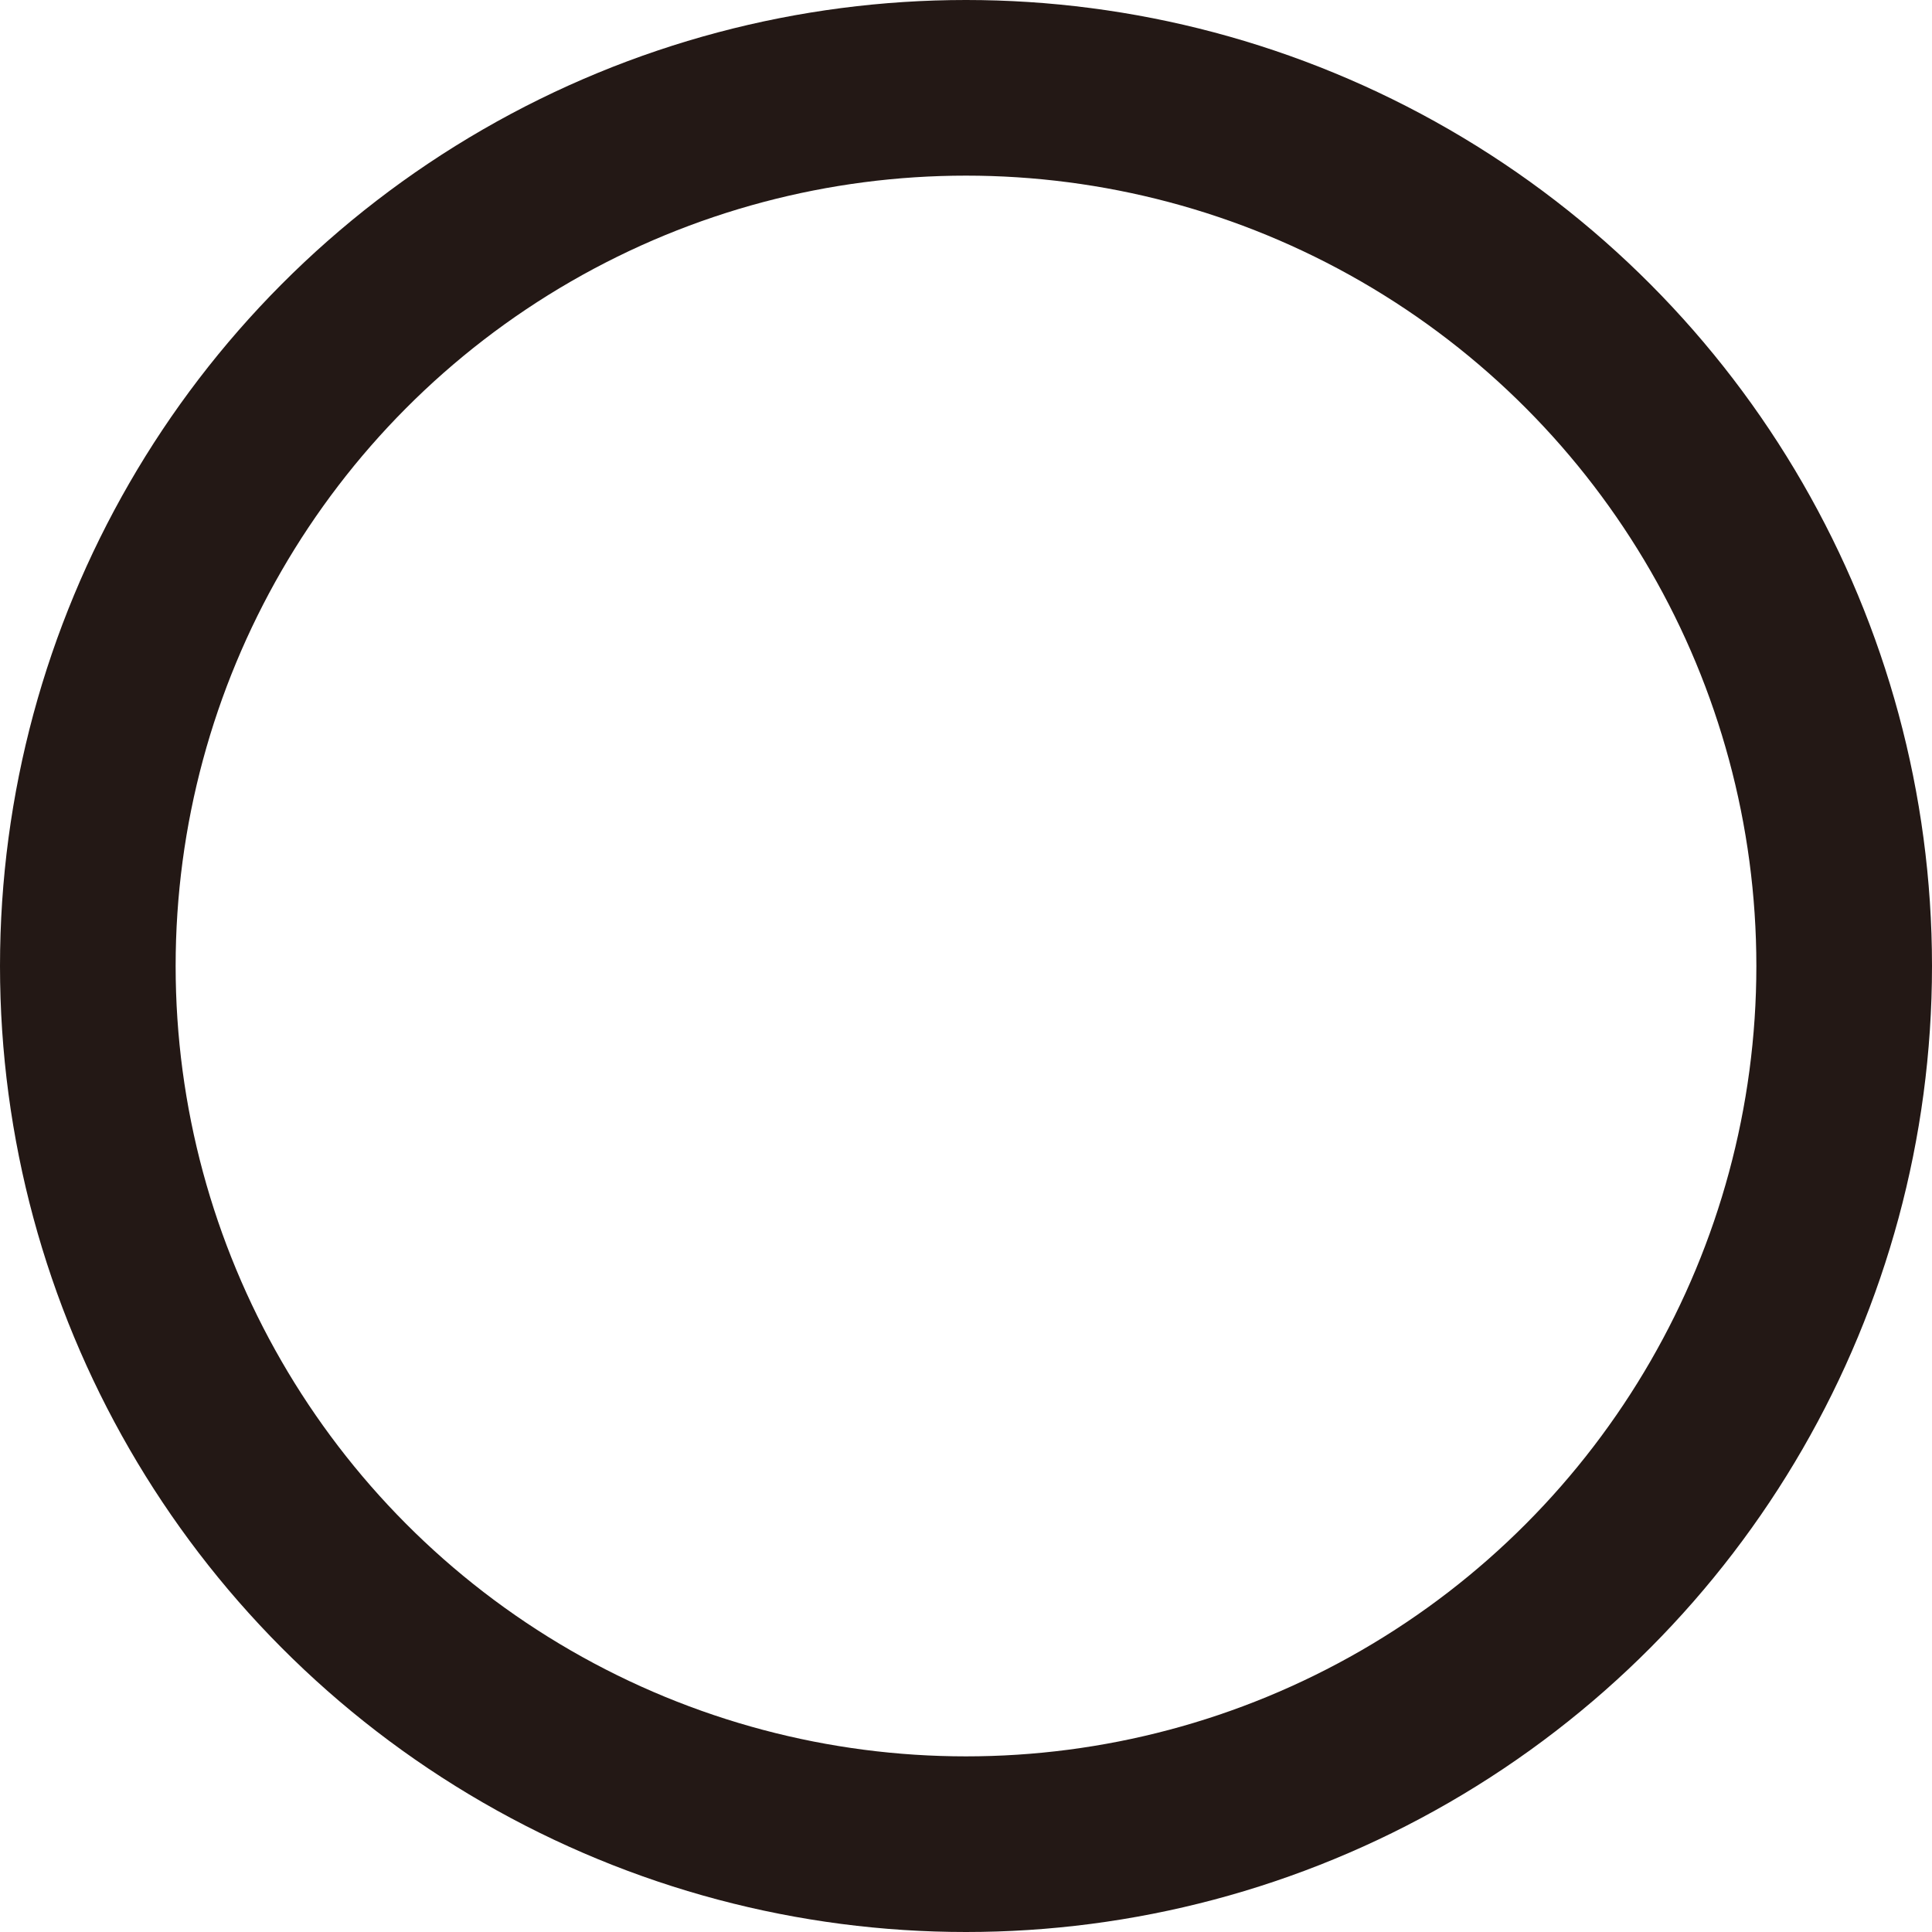 <svg xmlns="http://www.w3.org/2000/svg" width="22" height="22" viewBox="0 0 22 22"><defs><style>.a{fill:none;stroke:#231815;stroke-miterlimit:10;stroke-width:2px;}</style></defs><circle class="a" cx="11" cy="11" r="10"/></svg>